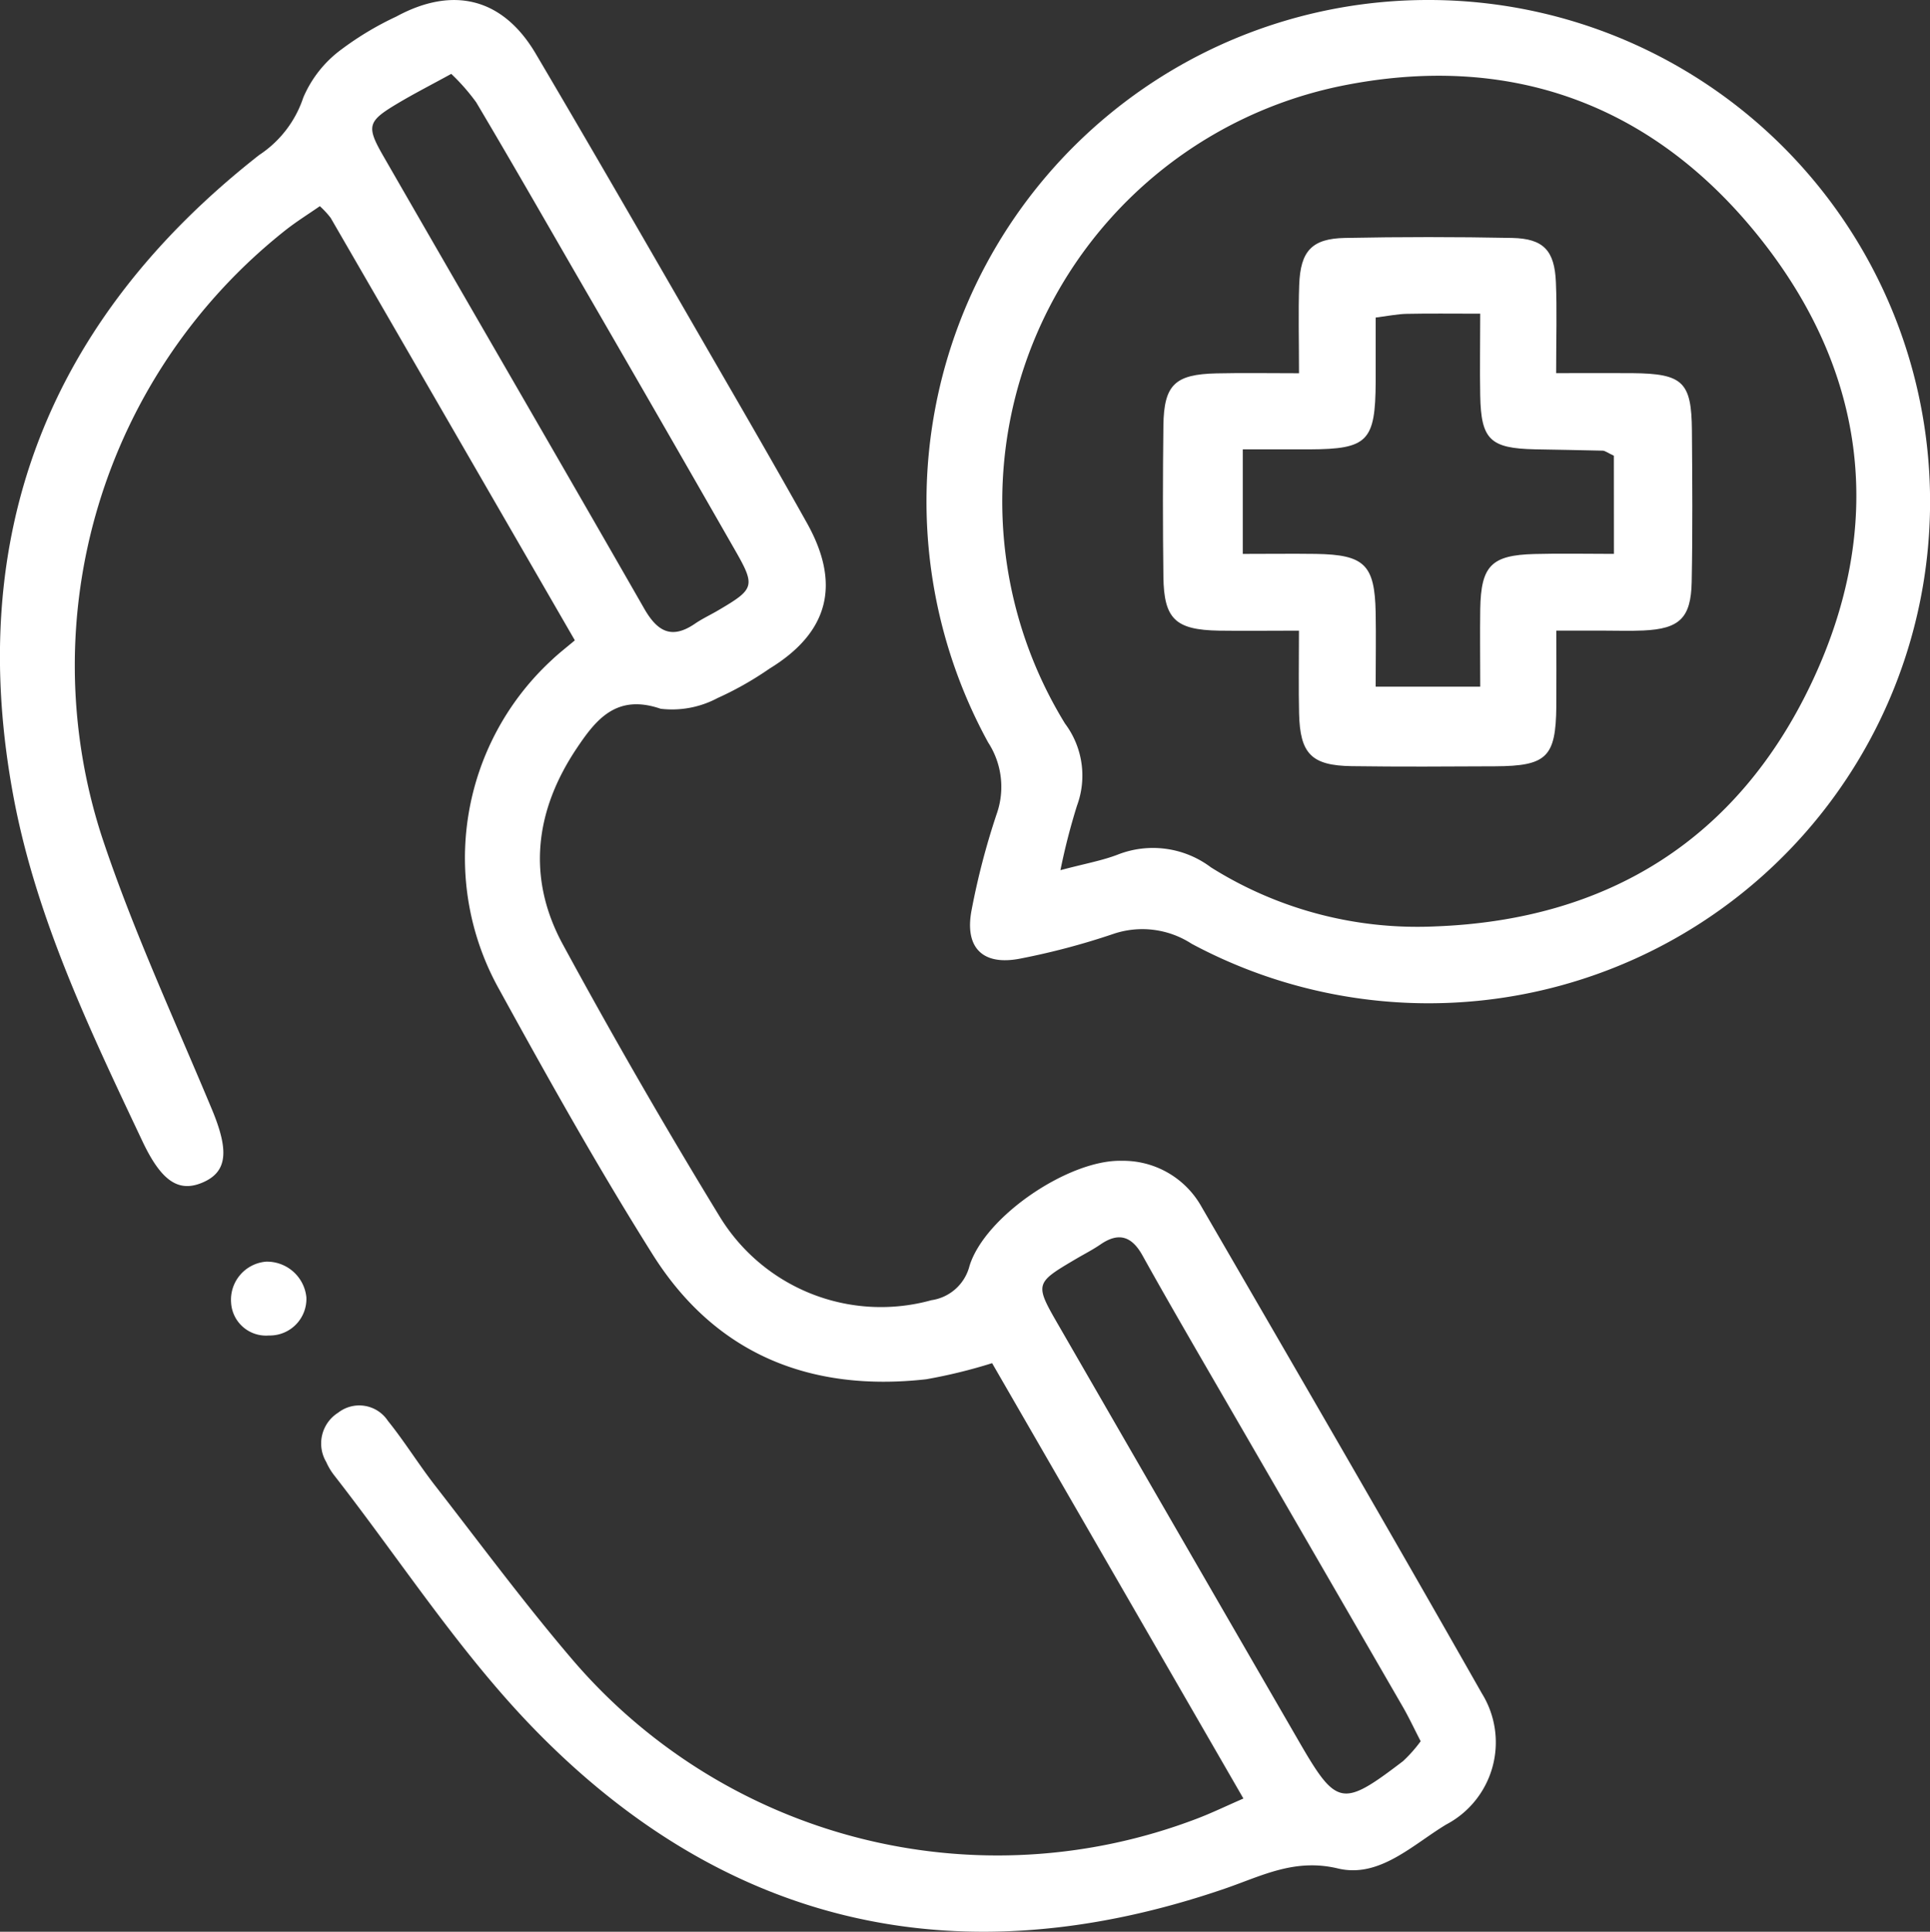 <?xml version="1.0" encoding="UTF-8"?>
<svg xmlns="http://www.w3.org/2000/svg" xmlns:xlink="http://www.w3.org/1999/xlink" width="97.058" height="97.123" viewBox="0 0 97.058 97.123">
  <rect x="0" y="0" width="97.058" height="97.123" fill="#333333" stroke="none"/>
  <defs>
    <clipPath id="clip-path">
      <rect id="Retângulo_110" data-name="Retângulo 110" width="97.058" height="97.123" fill="#fff"></rect>
    </clipPath>
  </defs>
  <g id="Grupo_808" data-name="Grupo 808" transform="translate(-383 -957)">
    <g id="telefone" transform="translate(383 957)">
      <g id="Grupo_790" data-name="Grupo 790" clip-path="url(#clip-path)">
        <path id="Caminho_4744" data-name="Caminho 4744" d="M28.91,32.2c-4.191-7.253-8.234-14.251-12.283-21.246a4.508,4.508,0,0,0-.542-.585c-.577.4-1.183.776-1.738,1.215A27.9,27.9,0,0,0,5.117,42.051c1.55,4.676,3.642,9.176,5.542,13.733.854,2.05.788,3.115-.434,3.657s-2.1-.027-3.059-2.052C4.537,51.829,1.857,46.244.7,40.176-1.811,26.93,2.436,16.11,13.028,7.8a5.542,5.542,0,0,0,2.222-2.886,5.846,5.846,0,0,1,1.931-2.435A15.6,15.6,0,0,1,19.927.837C22.782-.714,25.287-.1,26.94,2.7c3.329,5.638,6.586,11.318,9.865,16.985,1.272,2.2,2.537,4.4,3.777,6.617,1.722,3.078,1.092,5.5-1.886,7.319A16.5,16.5,0,0,1,36.085,35.1a4.864,4.864,0,0,1-2.861.538c-2.21-.76-3.24.521-4.223,1.99-2.1,3.136-2.517,6.5-.7,9.852q3.778,6.955,7.908,13.715a9.5,9.5,0,0,0,10.633,4.178,2.316,2.316,0,0,0,1.913-1.722c.777-2.512,5.025-5.36,7.656-5.286a4.511,4.511,0,0,1,4,2.289C65.136,68.8,69.869,76.948,74.52,85.14a4.669,4.669,0,0,1-1.8,6.6c-1.69,1.022-3.356,2.7-5.434,2.205-2.193-.525-3.847.383-5.709,1.02C48.436,99.465,36.73,96.984,27,87.072c-3.813-3.882-6.815-8.56-10.182-12.879a3.143,3.143,0,0,1-.412-.685,1.827,1.827,0,0,1,.6-2.479,1.725,1.725,0,0,1,2.5.409c.838,1.039,1.542,2.184,2.361,3.239,2.254,2.9,4.445,5.86,6.825,8.657a28.123,28.123,0,0,0,31.5,8.106c.738-.28,1.451-.626,2.338-1.012L49.892,68.539a26.242,26.242,0,0,1-3.316.81c-5.823.653-10.6-1.258-13.758-6.28-2.738-4.352-5.257-8.847-7.733-13.355a13.532,13.532,0,0,1,2.673-16.537c.335-.319.7-.6,1.151-.98M71.443,87.546c-.333-.644-.584-1.183-.88-1.7q-5.208-9.011-10.427-18.015c-.9-1.56-1.8-3.12-2.677-4.7-.525-.948-1.175-1.207-2.112-.564-.384.264-.8.476-1.205.713-2.107,1.241-2.124,1.251-.9,3.368q6,10.4,12.018,20.8c1.956,3.391,2.207,3.456,5.292,1.105a6.989,6.989,0,0,0,.895-1.009M22.687,3.721c-1.03.564-1.86.988-2.658,1.463-1.544.918-1.628,1.142-.747,2.673,4.364,7.585,8.764,15.149,13.113,22.742.664,1.16,1.38,1.564,2.558.759.385-.263.815-.458,1.218-.7,1.761-1.037,1.825-1.191.815-2.957q-4.031-7.044-8.1-14.064c-1.637-2.834-3.265-5.674-4.937-8.488a10.322,10.322,0,0,0-1.257-1.433" transform="translate(0 -0.003)" fill="#fff"></path>
        <path id="Caminho_4745" data-name="Caminho 4745" d="M141.281,0a25.221,25.221,0,1,1-11.84,47.449,4.55,4.55,0,0,0-3.956-.487,35.892,35.892,0,0,1-4.636,1.229c-1.908.385-2.842-.534-2.469-2.449a36.886,36.886,0,0,1,1.264-4.833,4.091,4.091,0,0,0-.435-3.581A25.216,25.216,0,0,1,141.281,0M122.849,43.749c1.227-.327,2.085-.476,2.882-.783a4.85,4.85,0,0,1,4.685.643,19.492,19.492,0,0,0,11.269,2.968c8.745-.322,15.242-4.429,18.949-12.276,3.674-7.778,2.819-15.451-2.535-22.237-5.4-6.843-12.677-9.484-21.21-7.728a21.328,21.328,0,0,0-13.811,32.047,4.356,4.356,0,0,1,.6,4.124,31.936,31.936,0,0,0-.832,3.242" transform="translate(-69.517)" fill="#fff"></path>
        <path id="Caminho_4746" data-name="Caminho 4746" d="M32.736,159.942a1.841,1.841,0,0,1-1.887,1.9,1.758,1.758,0,0,1-1.9-1.66,1.921,1.921,0,0,1,1.76-2.052,1.992,1.992,0,0,1,2.028,1.809" transform="translate(-17.328 -94.697)" fill="#fff"></path>
        <path id="Caminho_4747" data-name="Caminho 4747" d="M152.635,49.5c-1.529,0-2.78.018-4.03,0-2.184-.039-2.763-.583-2.79-2.709q-.047-3.8,0-7.609c.029-2.045.581-2.569,2.663-2.616,1.313-.03,2.626-.006,4.157-.006,0-1.676-.04-3.063.01-4.448.062-1.7.638-2.323,2.3-2.356q4.2-.083,8.409,0c1.581.034,2.134.632,2.2,2.231.058,1.393.012,2.791.012,4.568,1.378,0,2.61-.01,3.841,0,2.531.026,2.968.435,2.987,2.884.02,2.536.038,5.074-.011,7.609-.035,1.82-.615,2.361-2.426,2.444-.666.03-1.335.007-2,.007h-2.382c0,1.359.01,2.587,0,3.814-.026,2.547-.48,2.995-3.08,3.007-2.4.012-4.806.027-7.209-.007-2.023-.029-2.6-.619-2.647-2.648-.03-1.261-.006-2.524-.006-4.169m15.836-8.79c-.325-.152-.442-.252-.561-.255-1.134-.031-2.268-.043-3.4-.067-2.263-.049-2.717-.484-2.76-2.707-.025-1.307,0-2.615,0-4.113-1.448,0-2.57-.016-3.692.008-.451.009-.9.1-1.565.187,0,1.124,0,2.179,0,3.234-.016,2.989-.4,3.38-3.318,3.393-1.106,0-2.211,0-3.366,0v5.256c1.314,0,2.5-.016,3.683,0,2.438.04,2.952.542,3,2.94.022,1.238,0,2.477,0,3.735h5.259c0-1.392-.018-2.646,0-3.9.039-2.181.556-2.712,2.729-2.77,1.3-.035,2.607-.006,3.994-.006Z" transform="translate(-87.309 -17.793)" fill="#fff"></path>
      </g>
    </g>
  </g>
</svg>
